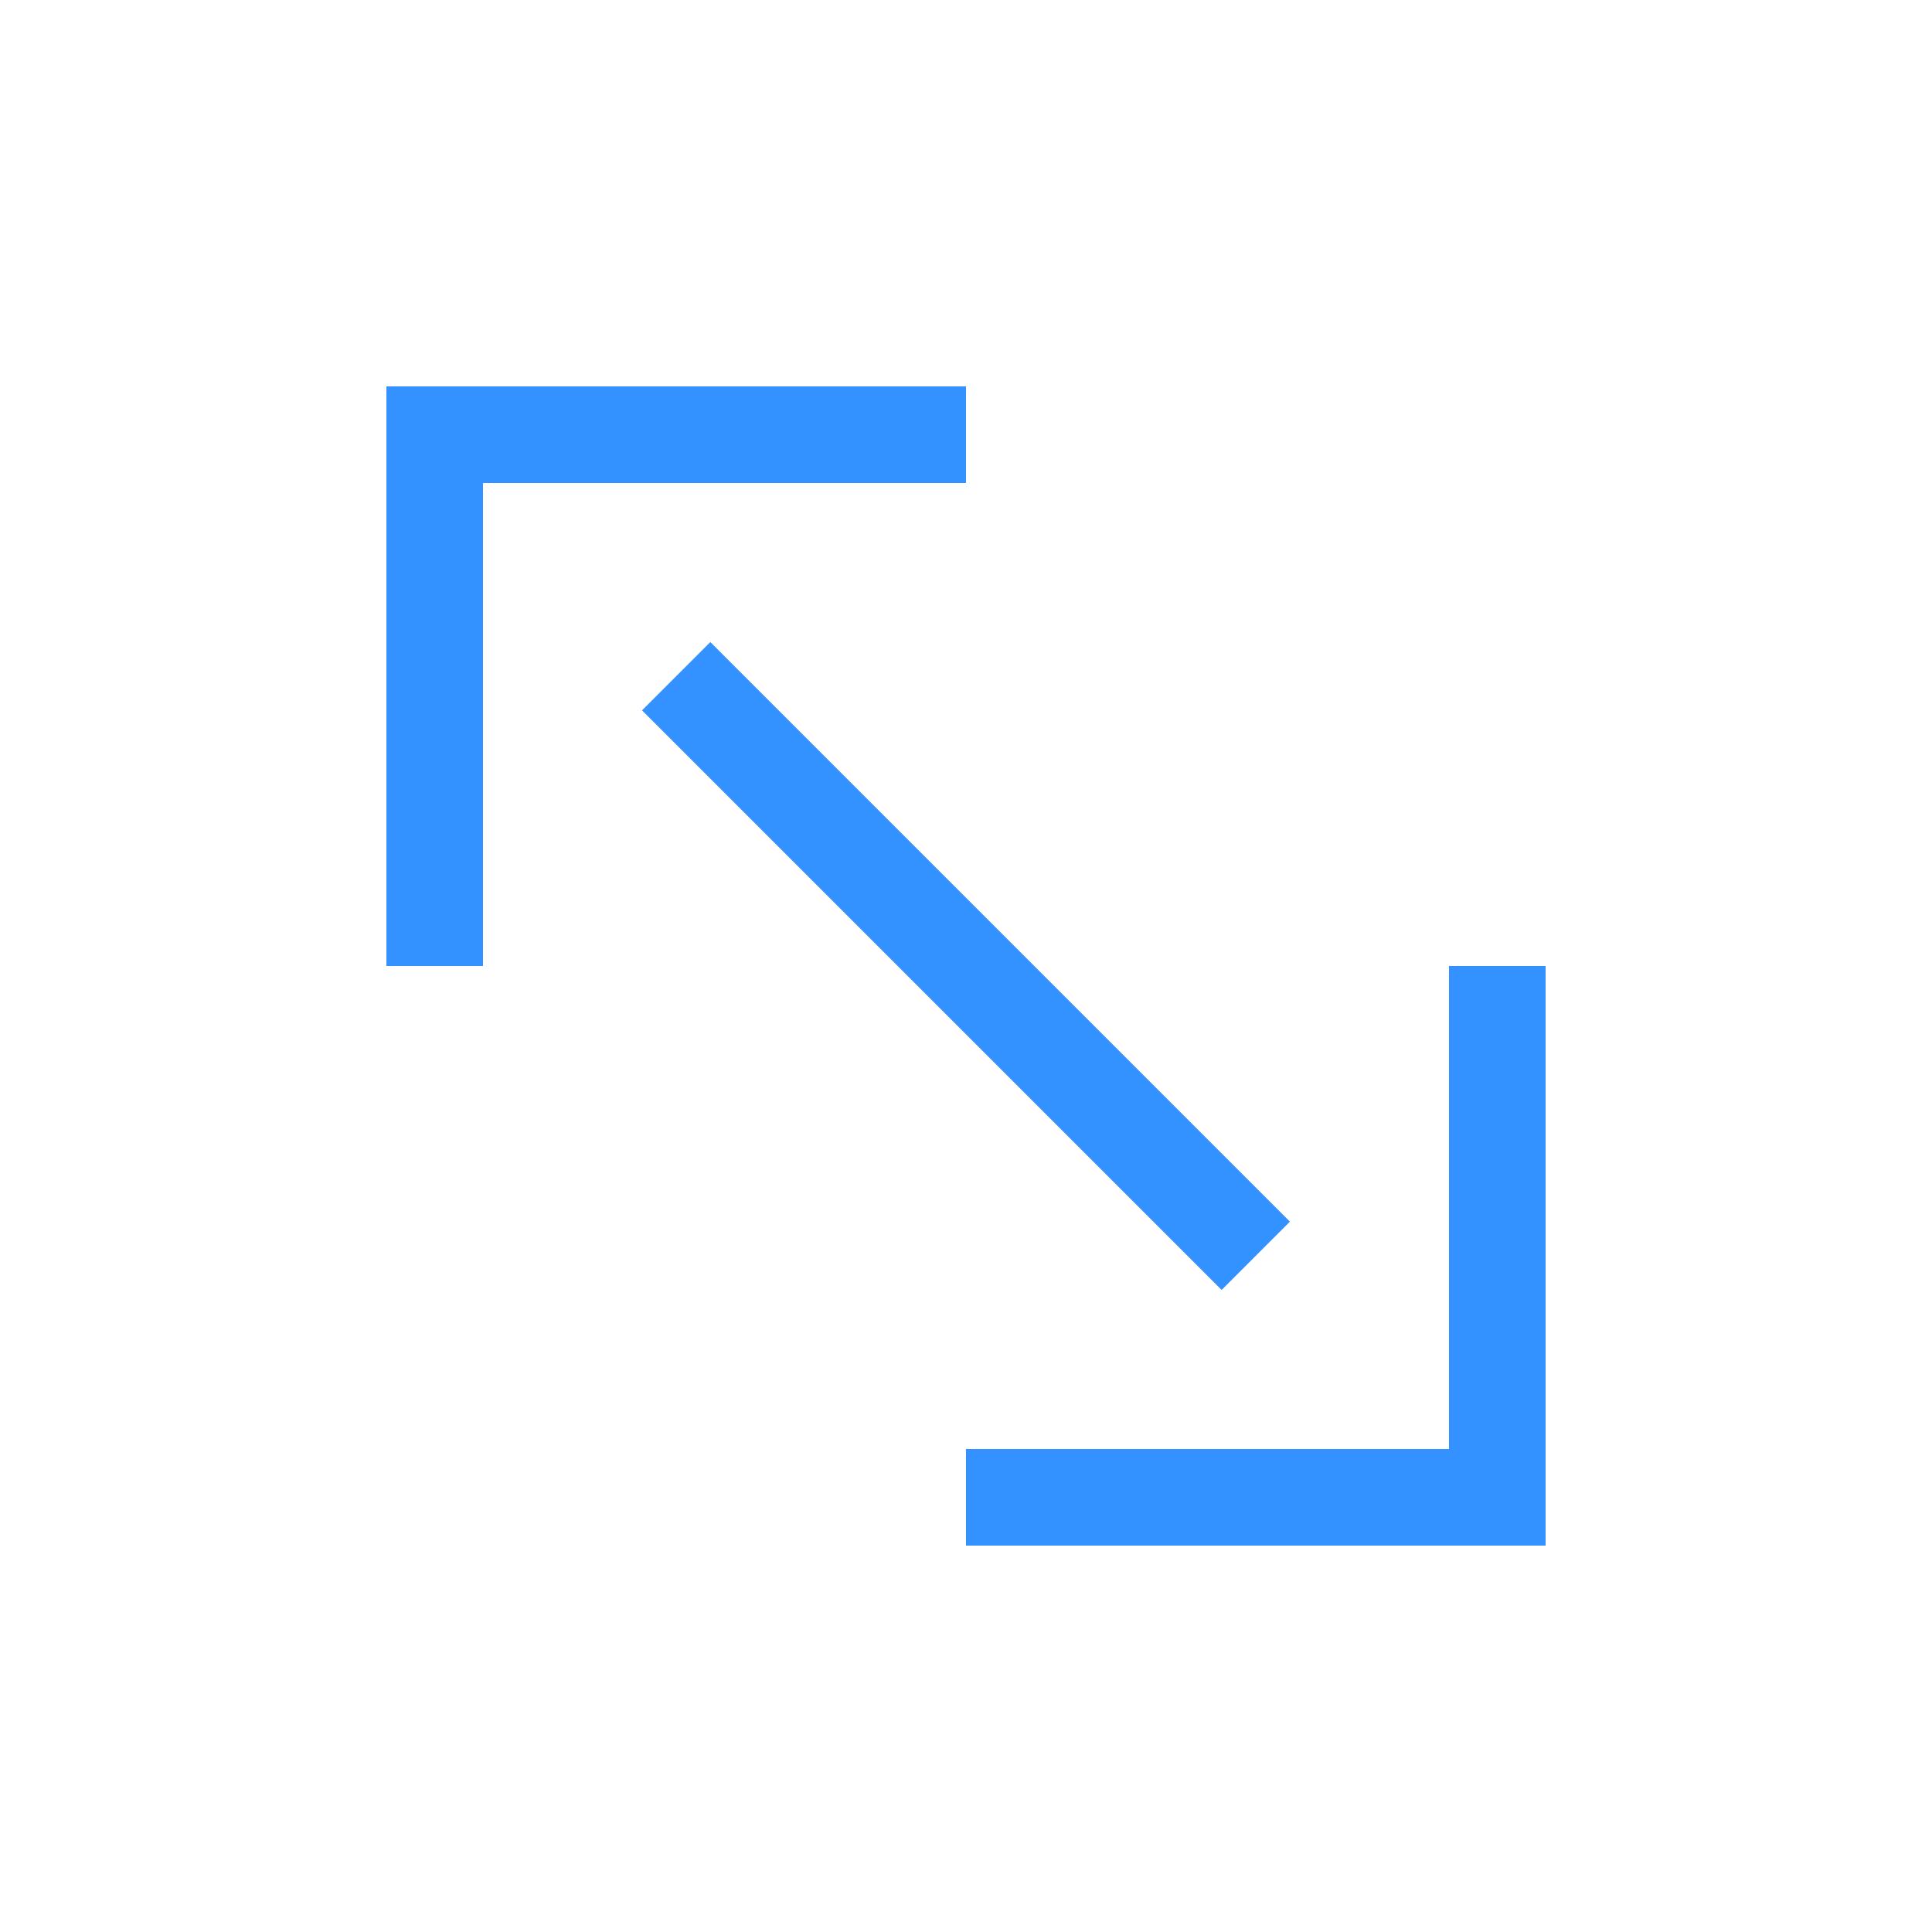 <?xml version="1.0" encoding="UTF-8"?><svg id="Layer_1" xmlns="http://www.w3.org/2000/svg" viewBox="0 0 800 800"><defs><style>.cls-1{fill:none;}.cls-2{fill:#3392ff;}</style></defs><polygon class="cls-2" points="600 400 600 600 400 600 400 640 640 640 640 400 600 400"/><polygon class="cls-2" points="400 160 160 160 160 400 200 400 200 200 400 200 400 160"/><rect class="cls-2" x="380" y="230.29" width="40" height="339.41" transform="translate(-165.69 400) rotate(-45)"/><rect class="cls-1" width="800" height="800"/></svg>